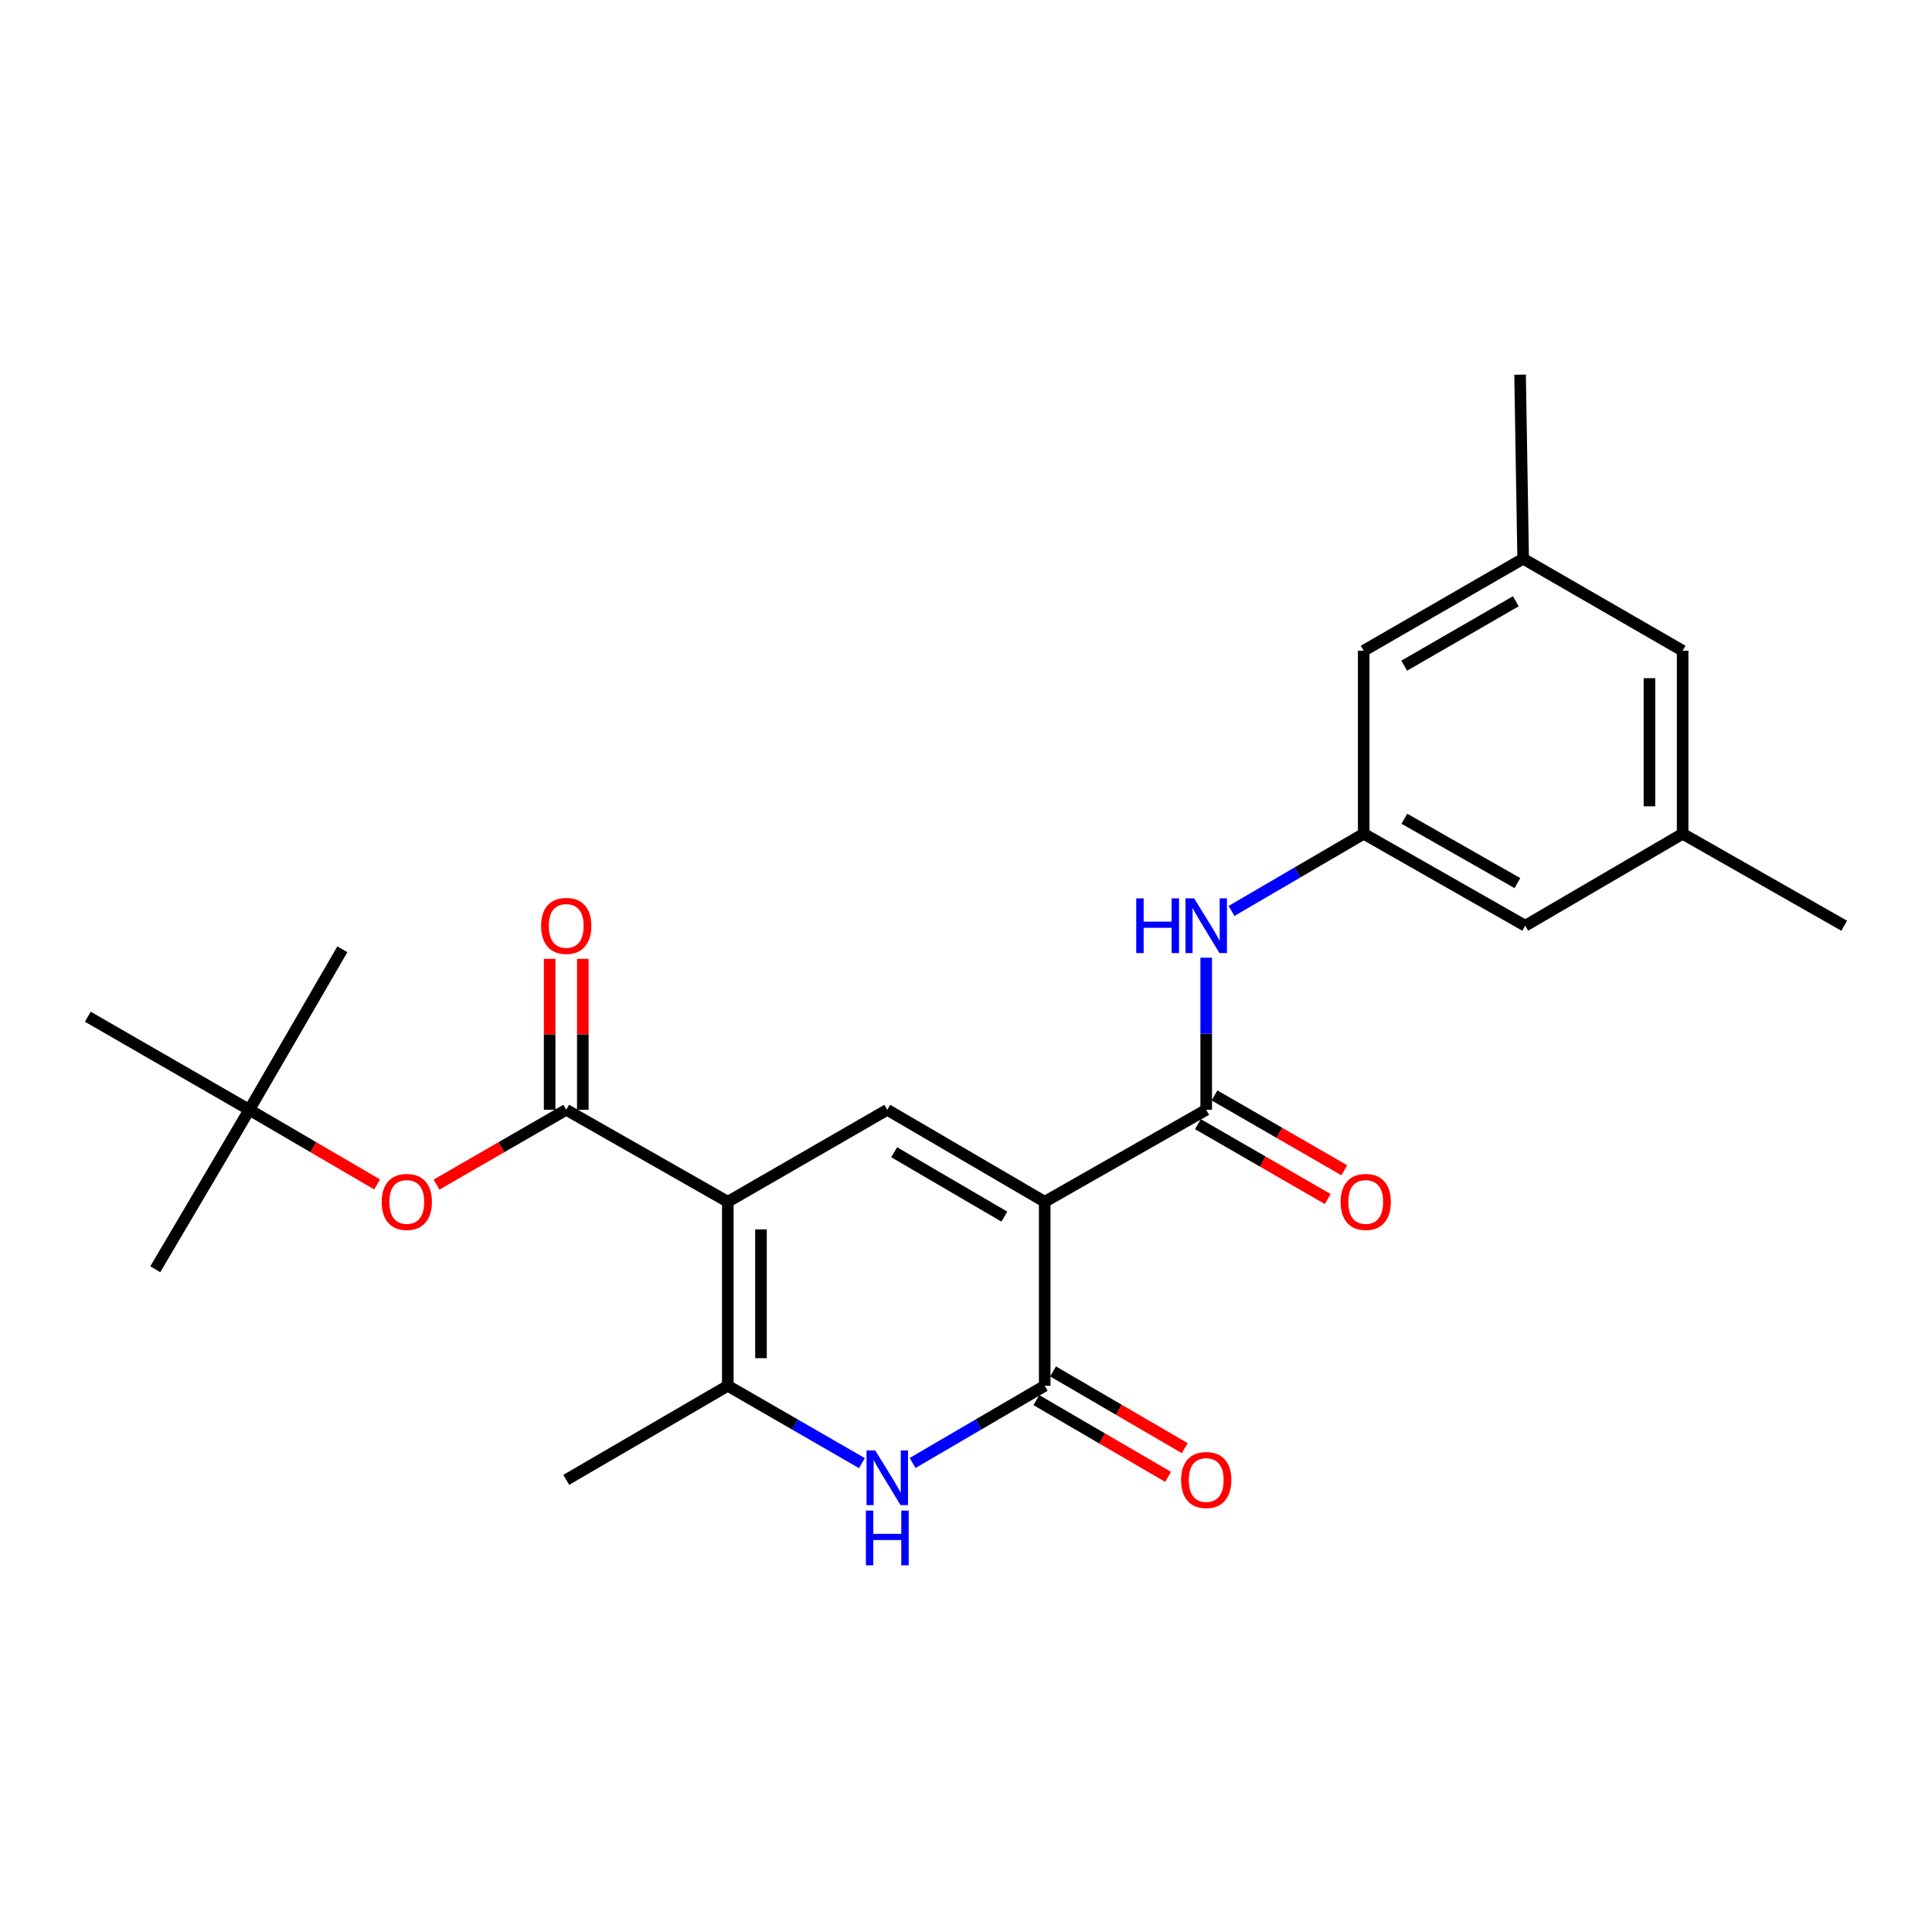 <?xml version='1.0' encoding='iso-8859-1'?>
<svg version='1.1' baseProfile='full'
              xmlns='http://www.w3.org/2000/svg'
                      xmlns:rdkit='http://www.rdkit.org/xml'
                      xmlns:xlink='http://www.w3.org/1999/xlink'
                  xml:space='preserve'
width='1000px' height='1000px' viewBox='0 0 1000 1000'>
<!-- END OF HEADER -->
<rect style='opacity:1.0;fill:#FFFFFF;stroke:none' width='1000' height='1000' x='0' y='0'> </rect>
<path class='bond-1' d='M 540.741,622.036 L 459.259,574.425' style='fill:none;fill-rule:evenodd;stroke:#000000;stroke-width:6px;stroke-linecap:butt;stroke-linejoin:miter;stroke-opacity:1' />
<path class='bond-1' d='M 519.854,629.723 L 462.817,596.395' style='fill:none;fill-rule:evenodd;stroke:#000000;stroke-width:6px;stroke-linecap:butt;stroke-linejoin:miter;stroke-opacity:1' />
<path class='bond-2' d='M 540.741,622.036 L 540.741,717.277' style='fill:none;fill-rule:evenodd;stroke:#000000;stroke-width:6px;stroke-linecap:butt;stroke-linejoin:miter;stroke-opacity:1' />
<path class='bond-5' d='M 540.741,622.036 L 624.332,574.425' style='fill:none;fill-rule:evenodd;stroke:#000000;stroke-width:6px;stroke-linecap:butt;stroke-linejoin:miter;stroke-opacity:1' />
<path class='bond-0' d='M 376.708,622.036 L 459.259,574.425' style='fill:none;fill-rule:evenodd;stroke:#000000;stroke-width:6px;stroke-linecap:butt;stroke-linejoin:miter;stroke-opacity:1' />
<path class='bond-6' d='M 376.708,622.036 L 293.079,574.425' style='fill:none;fill-rule:evenodd;stroke:#000000;stroke-width:6px;stroke-linecap:butt;stroke-linejoin:miter;stroke-opacity:1' />
<path class='bond-25' d='M 376.708,622.036 L 376.708,717.277' style='fill:none;fill-rule:evenodd;stroke:#000000;stroke-width:6px;stroke-linecap:butt;stroke-linejoin:miter;stroke-opacity:1' />
<path class='bond-25' d='M 393.882,636.322 L 393.882,702.991' style='fill:none;fill-rule:evenodd;stroke:#000000;stroke-width:6px;stroke-linecap:butt;stroke-linejoin:miter;stroke-opacity:1' />
<path class='bond-3' d='M 540.741,717.277 L 506.55,737.255' style='fill:none;fill-rule:evenodd;stroke:#000000;stroke-width:6px;stroke-linecap:butt;stroke-linejoin:miter;stroke-opacity:1' />
<path class='bond-3' d='M 506.55,737.255 L 472.358,757.234' style='fill:none;fill-rule:evenodd;stroke:#0000FF;stroke-width:6px;stroke-linecap:butt;stroke-linejoin:miter;stroke-opacity:1' />
<path class='bond-10' d='M 536.419,724.697 L 570.505,744.555' style='fill:none;fill-rule:evenodd;stroke:#000000;stroke-width:6px;stroke-linecap:butt;stroke-linejoin:miter;stroke-opacity:1' />
<path class='bond-10' d='M 570.505,744.555 L 604.591,764.413' style='fill:none;fill-rule:evenodd;stroke:#FF0000;stroke-width:6px;stroke-linecap:butt;stroke-linejoin:miter;stroke-opacity:1' />
<path class='bond-10' d='M 545.064,709.857 L 579.15,729.715' style='fill:none;fill-rule:evenodd;stroke:#000000;stroke-width:6px;stroke-linecap:butt;stroke-linejoin:miter;stroke-opacity:1' />
<path class='bond-10' d='M 579.15,729.715 L 613.236,749.573' style='fill:none;fill-rule:evenodd;stroke:#FF0000;stroke-width:6px;stroke-linecap:butt;stroke-linejoin:miter;stroke-opacity:1' />
<path class='bond-4' d='M 446.136,757.319 L 411.422,737.298' style='fill:none;fill-rule:evenodd;stroke:#0000FF;stroke-width:6px;stroke-linecap:butt;stroke-linejoin:miter;stroke-opacity:1' />
<path class='bond-4' d='M 411.422,737.298 L 376.708,717.277' style='fill:none;fill-rule:evenodd;stroke:#000000;stroke-width:6px;stroke-linecap:butt;stroke-linejoin:miter;stroke-opacity:1' />
<path class='bond-19' d='M 376.708,717.277 L 293.079,765.975' style='fill:none;fill-rule:evenodd;stroke:#000000;stroke-width:6px;stroke-linecap:butt;stroke-linejoin:miter;stroke-opacity:1' />
<path class='bond-7' d='M 624.332,574.425 L 624.332,535.061' style='fill:none;fill-rule:evenodd;stroke:#000000;stroke-width:6px;stroke-linecap:butt;stroke-linejoin:miter;stroke-opacity:1' />
<path class='bond-7' d='M 624.332,535.061 L 624.332,495.697' style='fill:none;fill-rule:evenodd;stroke:#0000FF;stroke-width:6px;stroke-linecap:butt;stroke-linejoin:miter;stroke-opacity:1' />
<path class='bond-11' d='M 620.042,581.864 L 653.631,601.234' style='fill:none;fill-rule:evenodd;stroke:#000000;stroke-width:6px;stroke-linecap:butt;stroke-linejoin:miter;stroke-opacity:1' />
<path class='bond-11' d='M 653.631,601.234 L 687.22,620.604' style='fill:none;fill-rule:evenodd;stroke:#FF0000;stroke-width:6px;stroke-linecap:butt;stroke-linejoin:miter;stroke-opacity:1' />
<path class='bond-11' d='M 628.622,566.986 L 662.211,586.356' style='fill:none;fill-rule:evenodd;stroke:#000000;stroke-width:6px;stroke-linecap:butt;stroke-linejoin:miter;stroke-opacity:1' />
<path class='bond-11' d='M 662.211,586.356 L 695.8,605.726' style='fill:none;fill-rule:evenodd;stroke:#FF0000;stroke-width:6px;stroke-linecap:butt;stroke-linejoin:miter;stroke-opacity:1' />
<path class='bond-8' d='M 293.079,574.425 L 259.509,593.793' style='fill:none;fill-rule:evenodd;stroke:#000000;stroke-width:6px;stroke-linecap:butt;stroke-linejoin:miter;stroke-opacity:1' />
<path class='bond-8' d='M 259.509,593.793 L 225.938,613.161' style='fill:none;fill-rule:evenodd;stroke:#FF0000;stroke-width:6px;stroke-linecap:butt;stroke-linejoin:miter;stroke-opacity:1' />
<path class='bond-12' d='M 301.666,574.425 L 301.666,535.361' style='fill:none;fill-rule:evenodd;stroke:#000000;stroke-width:6px;stroke-linecap:butt;stroke-linejoin:miter;stroke-opacity:1' />
<path class='bond-12' d='M 301.666,535.361 L 301.666,496.297' style='fill:none;fill-rule:evenodd;stroke:#FF0000;stroke-width:6px;stroke-linecap:butt;stroke-linejoin:miter;stroke-opacity:1' />
<path class='bond-12' d='M 284.492,574.425 L 284.492,535.361' style='fill:none;fill-rule:evenodd;stroke:#000000;stroke-width:6px;stroke-linecap:butt;stroke-linejoin:miter;stroke-opacity:1' />
<path class='bond-12' d='M 284.492,535.361 L 284.492,496.297' style='fill:none;fill-rule:evenodd;stroke:#FF0000;stroke-width:6px;stroke-linecap:butt;stroke-linejoin:miter;stroke-opacity:1' />
<path class='bond-9' d='M 637.432,471.506 L 671.642,451.53' style='fill:none;fill-rule:evenodd;stroke:#0000FF;stroke-width:6px;stroke-linecap:butt;stroke-linejoin:miter;stroke-opacity:1' />
<path class='bond-9' d='M 671.642,451.53 L 705.853,431.554' style='fill:none;fill-rule:evenodd;stroke:#000000;stroke-width:6px;stroke-linecap:butt;stroke-linejoin:miter;stroke-opacity:1' />
<path class='bond-13' d='M 195.197,613.064 L 162.121,593.745' style='fill:none;fill-rule:evenodd;stroke:#FF0000;stroke-width:6px;stroke-linecap:butt;stroke-linejoin:miter;stroke-opacity:1' />
<path class='bond-13' d='M 162.121,593.745 L 129.045,574.425' style='fill:none;fill-rule:evenodd;stroke:#000000;stroke-width:6px;stroke-linecap:butt;stroke-linejoin:miter;stroke-opacity:1' />
<path class='bond-16' d='M 705.853,431.554 L 705.853,336.819' style='fill:none;fill-rule:evenodd;stroke:#000000;stroke-width:6px;stroke-linecap:butt;stroke-linejoin:miter;stroke-opacity:1' />
<path class='bond-17' d='M 705.853,431.554 L 789.444,479.156' style='fill:none;fill-rule:evenodd;stroke:#000000;stroke-width:6px;stroke-linecap:butt;stroke-linejoin:miter;stroke-opacity:1' />
<path class='bond-17' d='M 726.89,423.77 L 785.404,457.091' style='fill:none;fill-rule:evenodd;stroke:#000000;stroke-width:6px;stroke-linecap:butt;stroke-linejoin:miter;stroke-opacity:1' />
<path class='bond-20' d='M 129.045,574.425 L 45.455,526.251' style='fill:none;fill-rule:evenodd;stroke:#000000;stroke-width:6px;stroke-linecap:butt;stroke-linejoin:miter;stroke-opacity:1' />
<path class='bond-21' d='M 129.045,574.425 L 80.366,656.966' style='fill:none;fill-rule:evenodd;stroke:#000000;stroke-width:6px;stroke-linecap:butt;stroke-linejoin:miter;stroke-opacity:1' />
<path class='bond-22' d='M 129.045,574.425 L 177.21,491.34' style='fill:none;fill-rule:evenodd;stroke:#000000;stroke-width:6px;stroke-linecap:butt;stroke-linejoin:miter;stroke-opacity:1' />
<path class='bond-14' d='M 788.384,289.189 L 705.853,336.819' style='fill:none;fill-rule:evenodd;stroke:#000000;stroke-width:6px;stroke-linecap:butt;stroke-linejoin:miter;stroke-opacity:1' />
<path class='bond-14' d='M 784.589,311.209 L 726.817,344.55' style='fill:none;fill-rule:evenodd;stroke:#000000;stroke-width:6px;stroke-linecap:butt;stroke-linejoin:miter;stroke-opacity:1' />
<path class='bond-24' d='M 788.384,289.189 L 786.791,193.92' style='fill:none;fill-rule:evenodd;stroke:#000000;stroke-width:6px;stroke-linecap:butt;stroke-linejoin:miter;stroke-opacity:1' />
<path class='bond-26' d='M 788.384,289.189 L 870.926,336.819' style='fill:none;fill-rule:evenodd;stroke:#000000;stroke-width:6px;stroke-linecap:butt;stroke-linejoin:miter;stroke-opacity:1' />
<path class='bond-15' d='M 870.926,431.554 L 789.444,479.156' style='fill:none;fill-rule:evenodd;stroke:#000000;stroke-width:6px;stroke-linecap:butt;stroke-linejoin:miter;stroke-opacity:1' />
<path class='bond-18' d='M 870.926,431.554 L 870.926,336.819' style='fill:none;fill-rule:evenodd;stroke:#000000;stroke-width:6px;stroke-linecap:butt;stroke-linejoin:miter;stroke-opacity:1' />
<path class='bond-18' d='M 853.752,417.344 L 853.752,351.029' style='fill:none;fill-rule:evenodd;stroke:#000000;stroke-width:6px;stroke-linecap:butt;stroke-linejoin:miter;stroke-opacity:1' />
<path class='bond-23' d='M 870.926,431.554 L 954.545,479.156' style='fill:none;fill-rule:evenodd;stroke:#000000;stroke-width:6px;stroke-linecap:butt;stroke-linejoin:miter;stroke-opacity:1' />
<path  class='atom-4' d='M 452.999 750.728
L 462.279 765.728
Q 463.199 767.208, 464.679 769.888
Q 466.159 772.568, 466.239 772.728
L 466.239 750.728
L 469.999 750.728
L 469.999 779.048
L 466.119 779.048
L 456.159 762.648
Q 454.999 760.728, 453.759 758.528
Q 452.559 756.328, 452.199 755.648
L 452.199 779.048
L 448.519 779.048
L 448.519 750.728
L 452.999 750.728
' fill='#0000FF'/>
<path  class='atom-4' d='M 448.179 781.88
L 452.019 781.88
L 452.019 793.92
L 466.499 793.92
L 466.499 781.88
L 470.339 781.88
L 470.339 810.2
L 466.499 810.2
L 466.499 797.12
L 452.019 797.12
L 452.019 810.2
L 448.179 810.2
L 448.179 781.88
' fill='#0000FF'/>
<path  class='atom-8' d='M 588.112 464.996
L 591.952 464.996
L 591.952 477.036
L 606.432 477.036
L 606.432 464.996
L 610.272 464.996
L 610.272 493.316
L 606.432 493.316
L 606.432 480.236
L 591.952 480.236
L 591.952 493.316
L 588.112 493.316
L 588.112 464.996
' fill='#0000FF'/>
<path  class='atom-8' d='M 618.072 464.996
L 627.352 479.996
Q 628.272 481.476, 629.752 484.156
Q 631.232 486.836, 631.312 486.996
L 631.312 464.996
L 635.072 464.996
L 635.072 493.316
L 631.192 493.316
L 621.232 476.916
Q 620.072 474.996, 618.832 472.796
Q 617.632 470.596, 617.272 469.916
L 617.272 493.316
L 613.592 493.316
L 613.592 464.996
L 618.072 464.996
' fill='#0000FF'/>
<path  class='atom-9' d='M 197.556 622.116
Q 197.556 615.316, 200.916 611.516
Q 204.276 607.716, 210.556 607.716
Q 216.836 607.716, 220.196 611.516
Q 223.556 615.316, 223.556 622.116
Q 223.556 628.996, 220.156 632.916
Q 216.756 636.796, 210.556 636.796
Q 204.316 636.796, 200.916 632.916
Q 197.556 629.036, 197.556 622.116
M 210.556 633.596
Q 214.876 633.596, 217.196 630.716
Q 219.556 627.796, 219.556 622.116
Q 219.556 616.556, 217.196 613.756
Q 214.876 610.916, 210.556 610.916
Q 206.236 610.916, 203.876 613.716
Q 201.556 616.516, 201.556 622.116
Q 201.556 627.836, 203.876 630.716
Q 206.236 633.596, 210.556 633.596
' fill='#FF0000'/>
<path  class='atom-11' d='M 611.332 766.055
Q 611.332 759.255, 614.692 755.455
Q 618.052 751.655, 624.332 751.655
Q 630.612 751.655, 633.972 755.455
Q 637.332 759.255, 637.332 766.055
Q 637.332 772.935, 633.932 776.855
Q 630.532 780.735, 624.332 780.735
Q 618.092 780.735, 614.692 776.855
Q 611.332 772.975, 611.332 766.055
M 624.332 777.535
Q 628.652 777.535, 630.972 774.655
Q 633.332 771.735, 633.332 766.055
Q 633.332 760.495, 630.972 757.695
Q 628.652 754.855, 624.332 754.855
Q 620.012 754.855, 617.652 757.655
Q 615.332 760.455, 615.332 766.055
Q 615.332 771.775, 617.652 774.655
Q 620.012 777.535, 624.332 777.535
' fill='#FF0000'/>
<path  class='atom-12' d='M 693.893 622.116
Q 693.893 615.316, 697.253 611.516
Q 700.613 607.716, 706.893 607.716
Q 713.173 607.716, 716.533 611.516
Q 719.893 615.316, 719.893 622.116
Q 719.893 628.996, 716.493 632.916
Q 713.093 636.796, 706.893 636.796
Q 700.653 636.796, 697.253 632.916
Q 693.893 629.036, 693.893 622.116
M 706.893 633.596
Q 711.213 633.596, 713.533 630.716
Q 715.893 627.796, 715.893 622.116
Q 715.893 616.556, 713.533 613.756
Q 711.213 610.916, 706.893 610.916
Q 702.573 610.916, 700.213 613.716
Q 697.893 616.516, 697.893 622.116
Q 697.893 627.836, 700.213 630.716
Q 702.573 633.596, 706.893 633.596
' fill='#FF0000'/>
<path  class='atom-13' d='M 280.079 479.236
Q 280.079 472.436, 283.439 468.636
Q 286.799 464.836, 293.079 464.836
Q 299.359 464.836, 302.719 468.636
Q 306.079 472.436, 306.079 479.236
Q 306.079 486.116, 302.679 490.036
Q 299.279 493.916, 293.079 493.916
Q 286.839 493.916, 283.439 490.036
Q 280.079 486.156, 280.079 479.236
M 293.079 490.716
Q 297.399 490.716, 299.719 487.836
Q 302.079 484.916, 302.079 479.236
Q 302.079 473.676, 299.719 470.876
Q 297.399 468.036, 293.079 468.036
Q 288.759 468.036, 286.399 470.836
Q 284.079 473.636, 284.079 479.236
Q 284.079 484.956, 286.399 487.836
Q 288.759 490.716, 293.079 490.716
' fill='#FF0000'/>
</svg>
